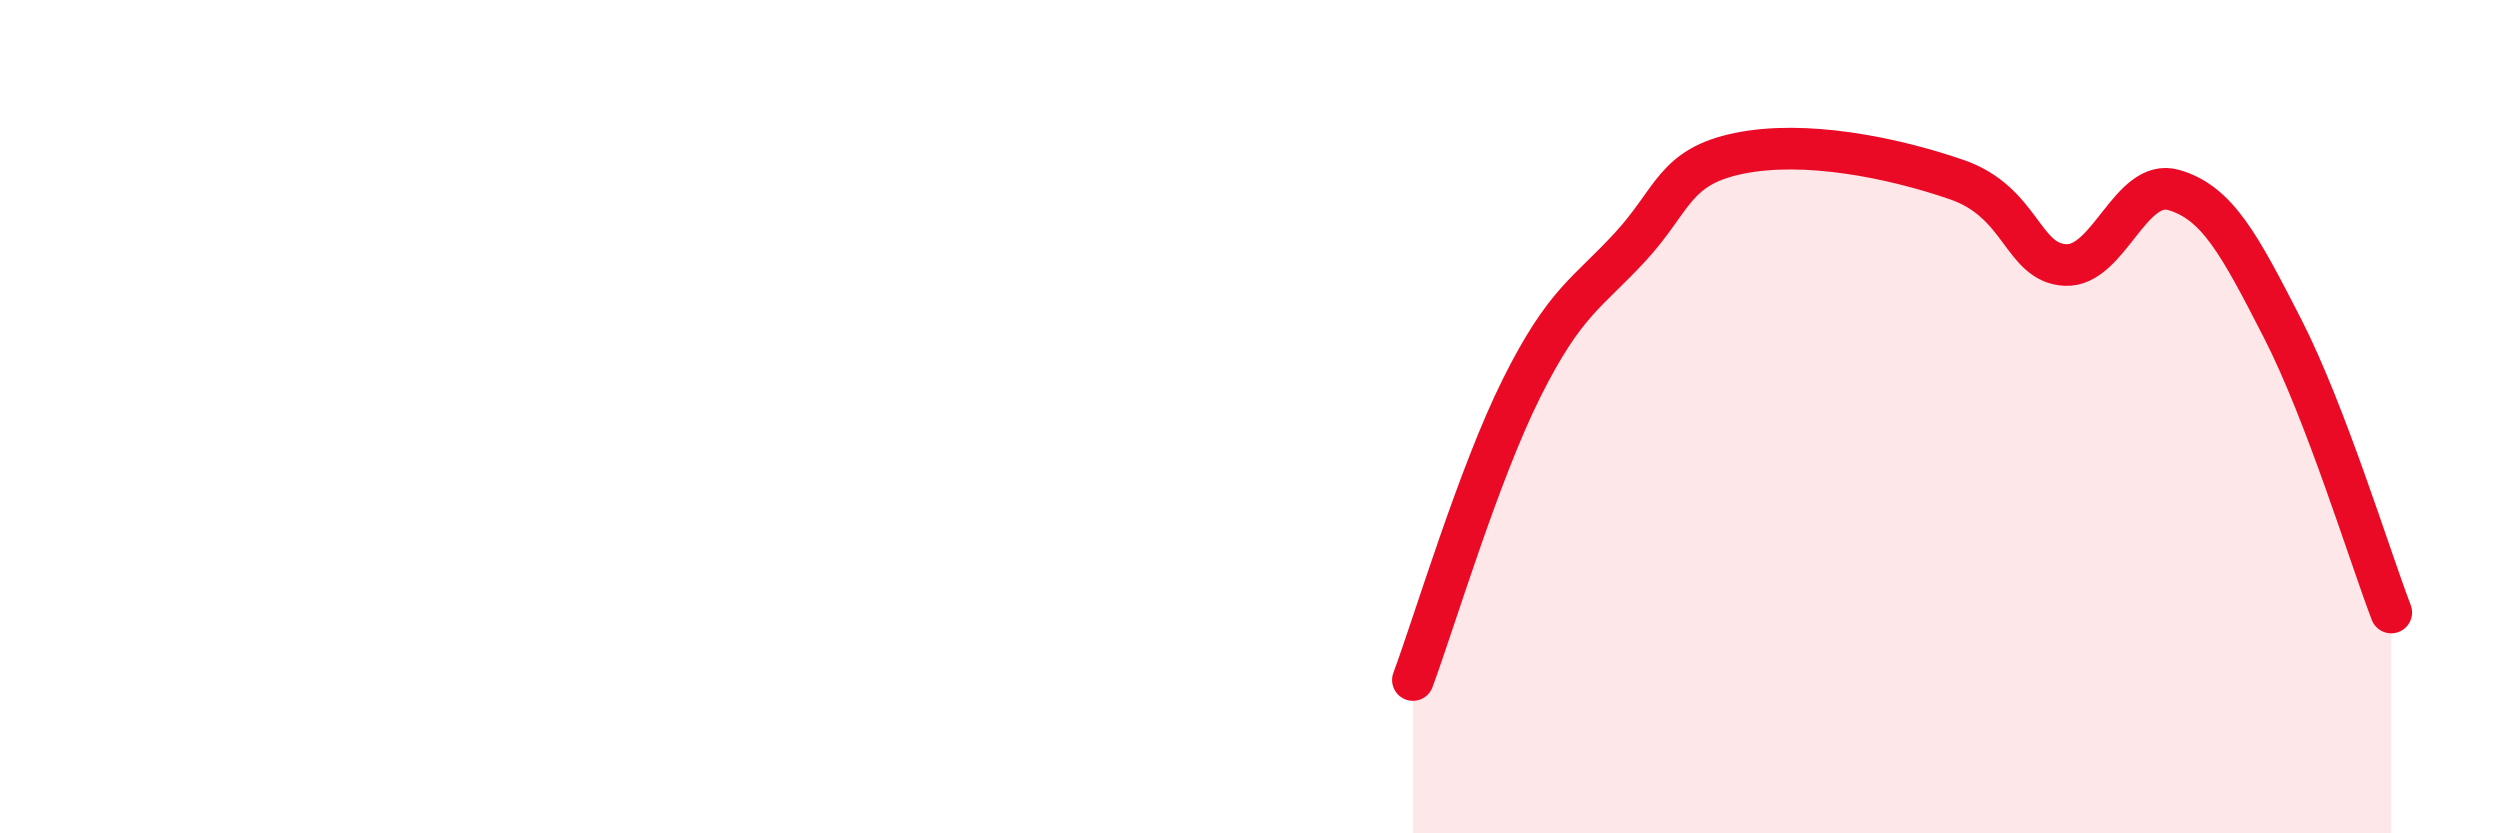 
    <svg width="60" height="20" viewBox="0 0 60 20" xmlns="http://www.w3.org/2000/svg">
      <path
        d="M 33.91,16.32 C 34.43,14.92 35.48,11.39 36.52,9.31 C 37.56,7.23 38.09,7.05 39.13,5.92 C 40.17,4.79 40.17,4 41.74,3.68 C 43.31,3.36 45.39,3.77 46.96,4.31 C 48.53,4.85 48.53,6.31 49.57,6.36 C 50.61,6.41 51.13,4.26 52.17,4.56 C 53.21,4.86 53.74,5.85 54.78,7.88 C 55.82,9.91 56.87,13.34 57.39,14.7L57.39 20L33.91 20Z"
        fill="#EB0A25"
        opacity="0.1"
        stroke-linecap="round"
        stroke-linejoin="round"
      />
      <path
        d="M 33.91,16.32 C 34.43,14.92 35.48,11.39 36.52,9.31 C 37.56,7.23 38.09,7.05 39.13,5.92 C 40.17,4.79 40.17,4 41.74,3.68 C 43.31,3.36 45.39,3.77 46.96,4.31 C 48.53,4.85 48.53,6.31 49.57,6.36 C 50.61,6.41 51.13,4.26 52.17,4.56 C 53.21,4.86 53.74,5.85 54.78,7.88 C 55.82,9.91 56.87,13.34 57.39,14.7"
        stroke="#EB0A25"
        stroke-width="1"
        fill="none"
        stroke-linecap="round"
        stroke-linejoin="round"
      />
    </svg>
  